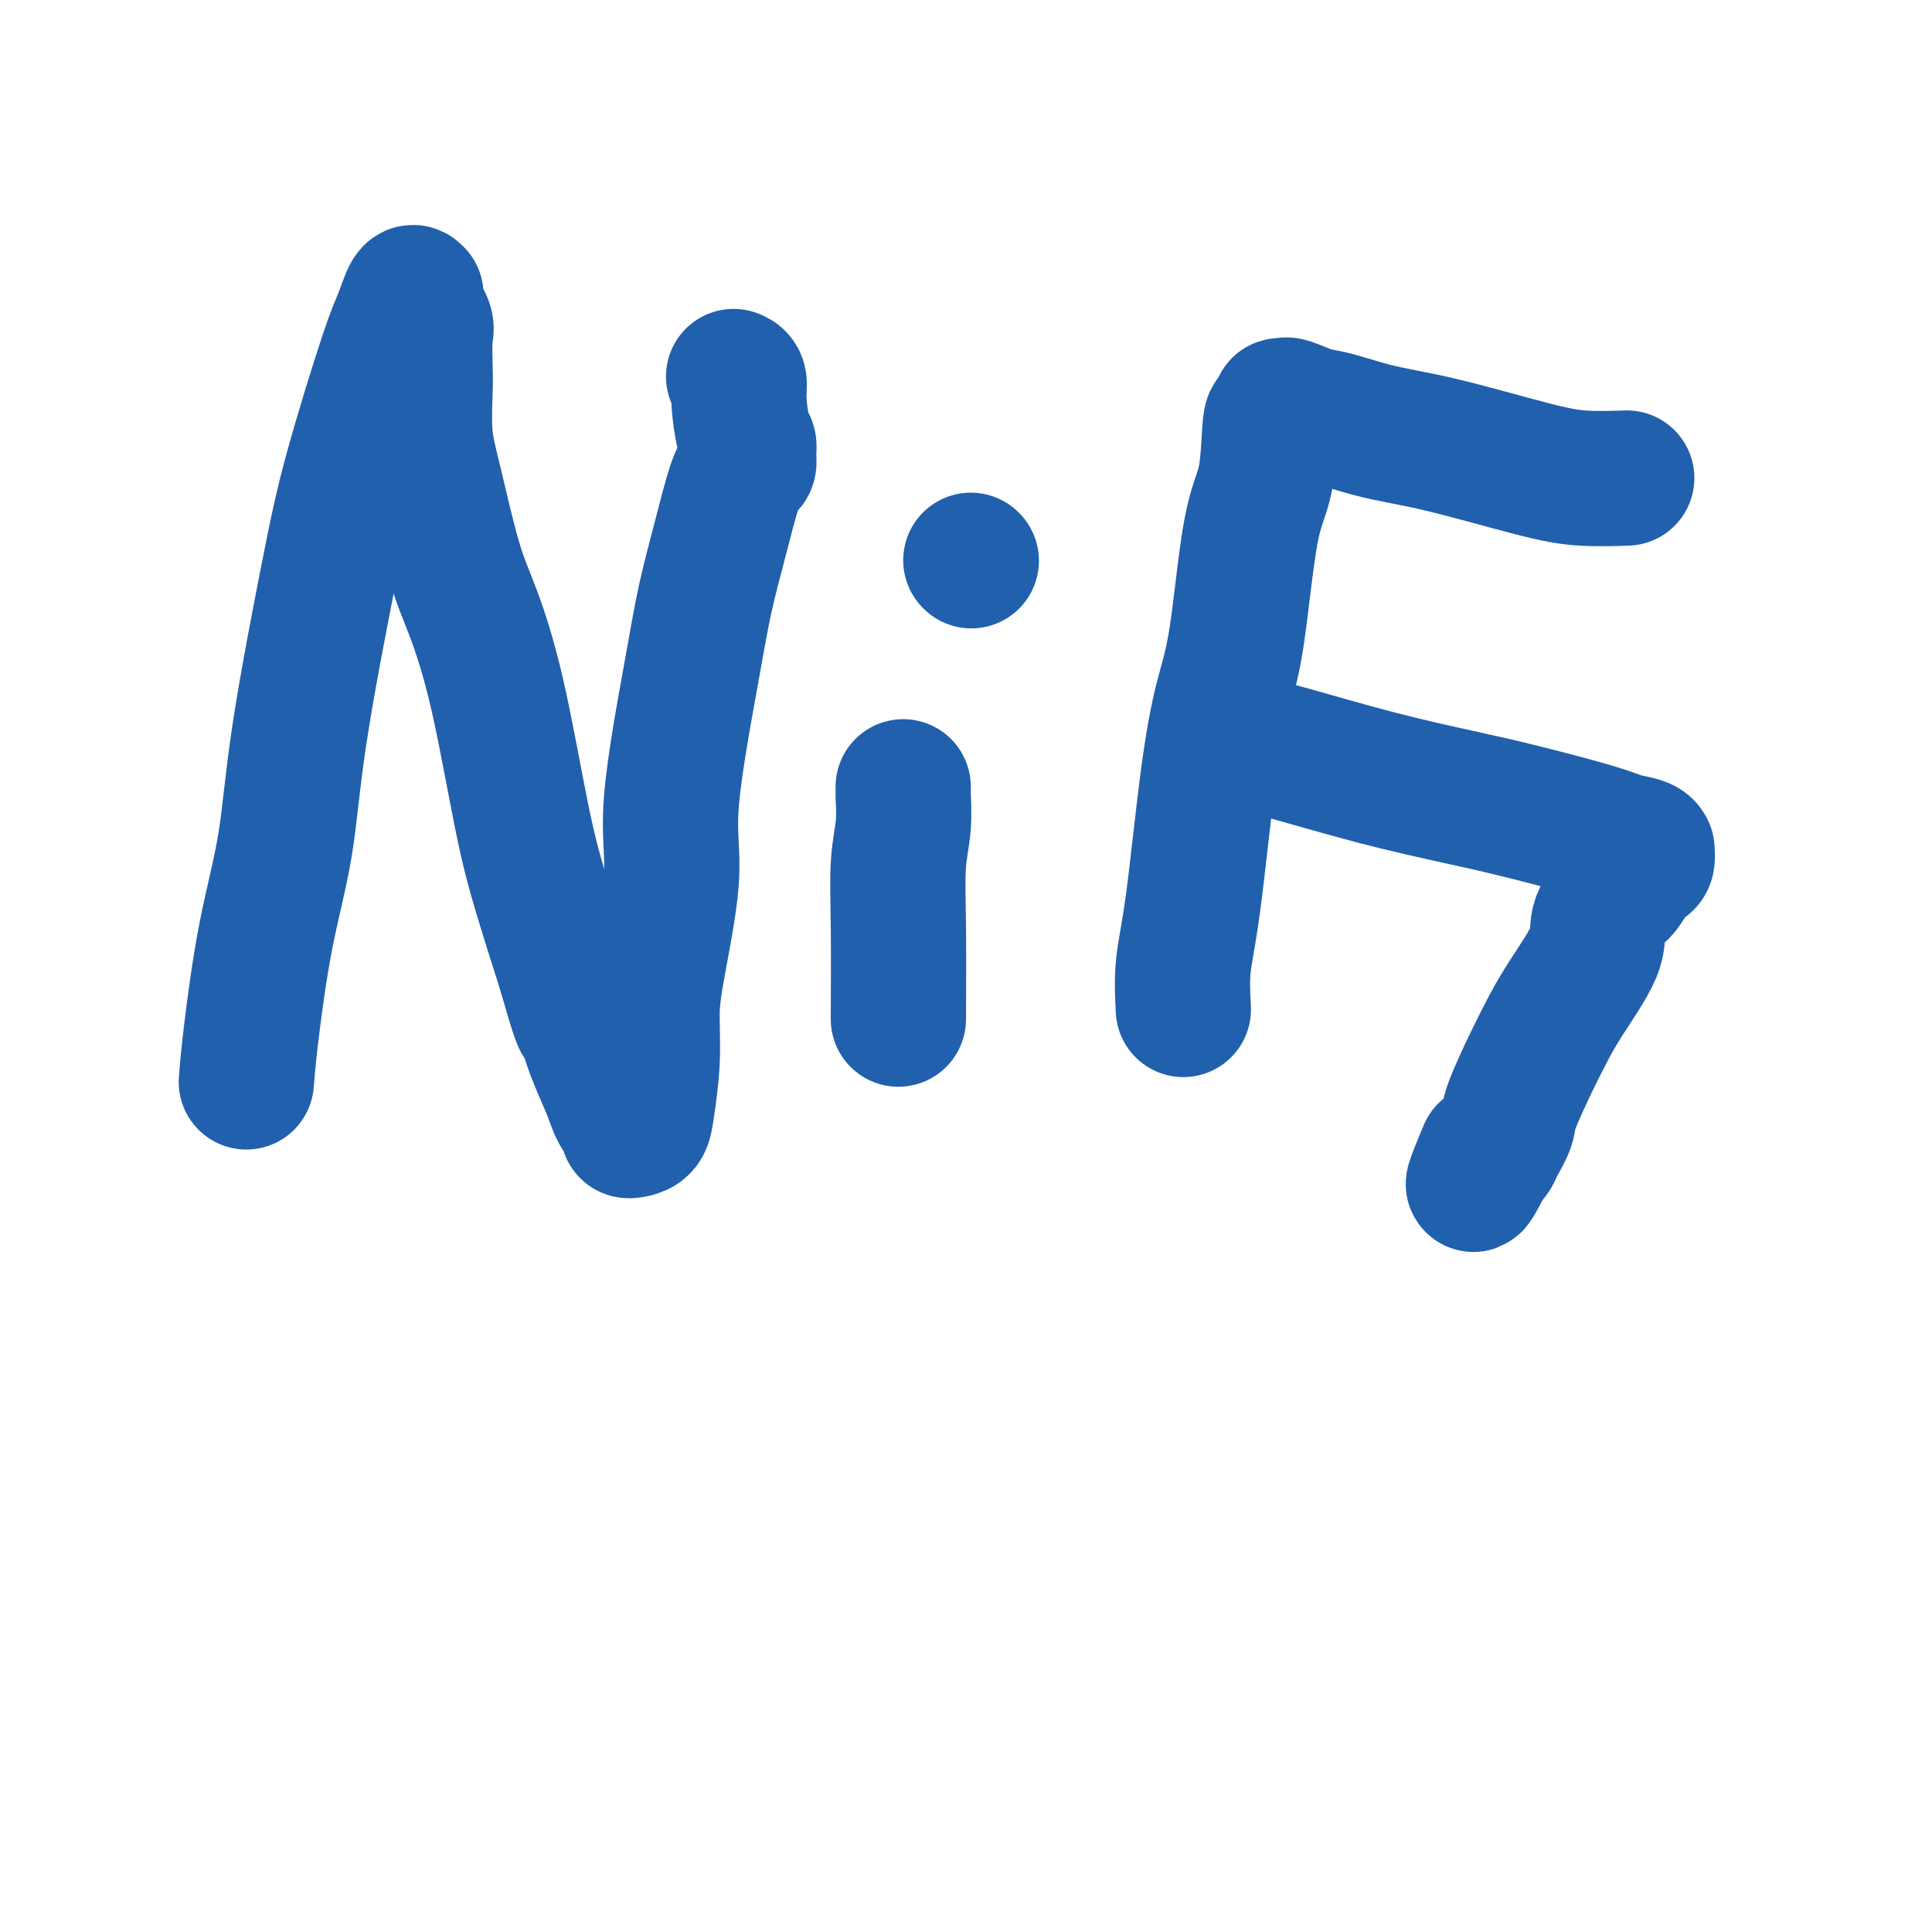 <svg viewBox='0 0 400 400' version='1.1' xmlns='http://www.w3.org/2000/svg' xmlns:xlink='http://www.w3.org/1999/xlink'><g fill='none' stroke='#2160AD' stroke-width='28' stroke-linecap='round' stroke-linejoin='round'><path d='M51,224c0.191,-2.413 0.382,-4.827 1,-10c0.618,-5.173 1.663,-13.106 3,-20c1.337,-6.894 2.967,-12.749 4,-19c1.033,-6.251 1.470,-12.896 3,-23c1.530,-10.104 4.154,-23.665 6,-33c1.846,-9.335 2.915,-14.445 5,-22c2.085,-7.555 5.186,-17.556 7,-23c1.814,-5.444 2.340,-6.330 3,-8c0.660,-1.670 1.452,-4.122 2,-5c0.548,-0.878 0.851,-0.180 1,0c0.149,0.180 0.145,-0.156 0,0c-0.145,0.156 -0.431,0.806 0,2c0.431,1.194 1.578,2.932 2,4c0.422,1.068 0.117,1.465 0,3c-0.117,1.535 -0.047,4.207 0,6c0.047,1.793 0.073,2.706 0,5c-0.073,2.294 -0.243,5.970 0,9c0.243,3.030 0.900,5.414 2,10c1.100,4.586 2.642,11.373 4,16c1.358,4.627 2.532,7.093 4,11c1.468,3.907 3.228,9.253 5,17c1.772,7.747 3.554,17.893 5,25c1.446,7.107 2.556,11.173 4,16c1.444,4.827 3.222,10.413 5,16'/><path d='M117,201c4.794,16.929 3.278,8.753 3,7c-0.278,-1.753 0.681,2.917 2,7c1.319,4.083 2.996,7.578 4,10c1.004,2.422 1.333,3.772 2,5c0.667,1.228 1.670,2.335 2,3c0.330,0.665 -0.013,0.888 0,1c0.013,0.112 0.382,0.115 1,0c0.618,-0.115 1.487,-0.346 2,-1c0.513,-0.654 0.672,-1.732 1,-4c0.328,-2.268 0.827,-5.727 1,-9c0.173,-3.273 0.021,-6.362 0,-9c-0.021,-2.638 0.091,-4.826 1,-10c0.909,-5.174 2.617,-13.333 3,-19c0.383,-5.667 -0.557,-8.841 0,-16c0.557,-7.159 2.611,-18.303 4,-26c1.389,-7.697 2.113,-11.945 3,-16c0.887,-4.055 1.936,-7.915 3,-12c1.064,-4.085 2.142,-8.394 3,-11c0.858,-2.606 1.495,-3.509 2,-4c0.505,-0.491 0.877,-0.571 1,-1c0.123,-0.429 -0.005,-1.207 0,-2c0.005,-0.793 0.141,-1.600 0,-2c-0.141,-0.400 -0.560,-0.395 -1,-2c-0.440,-1.605 -0.901,-4.822 -1,-7c-0.099,-2.178 0.166,-3.317 0,-4c-0.166,-0.683 -0.762,-0.909 -1,-1c-0.238,-0.091 -0.119,-0.045 0,0'/><path d='M186,211c0.030,-6.754 0.061,-13.507 0,-19c-0.061,-5.493 -0.212,-9.724 0,-13c0.212,-3.276 0.789,-5.596 1,-8c0.211,-2.404 0.057,-4.893 0,-6c-0.057,-1.107 -0.015,-0.833 0,-1c0.015,-0.167 0.004,-0.776 0,-1c-0.004,-0.224 -0.001,-0.064 0,0c0.001,0.064 0.001,0.032 0,0'/><path d='M201,116c0.000,0.000 0.100,0.100 0.1,0.1'/><path d='M259,154c1.783,0.384 3.565,0.767 8,2c4.435,1.233 11.521,3.314 18,5c6.479,1.686 12.349,2.976 17,4c4.651,1.024 8.084,1.781 13,3c4.916,1.219 11.317,2.899 15,4c3.683,1.101 4.648,1.622 6,2c1.352,0.378 3.092,0.611 4,1c0.908,0.389 0.984,0.932 1,1c0.016,0.068 -0.026,-0.339 0,0c0.026,0.339 0.122,1.425 0,2c-0.122,0.575 -0.461,0.638 -1,1c-0.539,0.362 -1.278,1.021 -2,2c-0.722,0.979 -1.428,2.276 -2,3c-0.572,0.724 -1.010,0.874 -2,2c-0.990,1.126 -2.532,3.226 -3,5c-0.468,1.774 0.137,3.220 -1,6c-1.137,2.780 -4.016,6.892 -6,10c-1.984,3.108 -3.074,5.210 -4,7c-0.926,1.790 -1.687,3.267 -3,6c-1.313,2.733 -3.178,6.721 -4,9c-0.822,2.279 -0.602,2.848 -1,4c-0.398,1.152 -1.415,2.887 -2,4c-0.585,1.113 -0.739,1.604 -1,2c-0.261,0.396 -0.631,0.698 -1,1'/><path d='M308,240c-5.200,10.111 -2.200,2.889 -1,0c1.200,-2.889 0.600,-1.444 0,0'/><path d='M245,209c-0.155,-2.969 -0.309,-5.938 0,-9c0.309,-3.062 1.082,-6.219 2,-13c0.918,-6.781 1.979,-17.188 3,-25c1.021,-7.812 2.000,-13.031 3,-17c1.000,-3.969 2.022,-6.690 3,-13c0.978,-6.310 1.912,-16.209 3,-22c1.088,-5.791 2.329,-7.475 3,-11c0.671,-3.525 0.772,-8.892 1,-11c0.228,-2.108 0.583,-0.959 1,-1c0.417,-0.041 0.896,-1.273 1,-2c0.104,-0.727 -0.168,-0.947 0,-1c0.168,-0.053 0.776,0.063 1,0c0.224,-0.063 0.064,-0.304 1,0c0.936,0.304 2.968,1.152 5,2'/><path d='M272,86c3.531,0.261 7.858,1.912 12,3c4.142,1.088 8.099,1.612 14,3c5.901,1.388 13.747,3.640 19,5c5.253,1.360 7.914,1.828 11,2c3.086,0.172 6.596,0.049 8,0c1.404,-0.049 0.702,-0.025 0,0'/></g>
</svg>